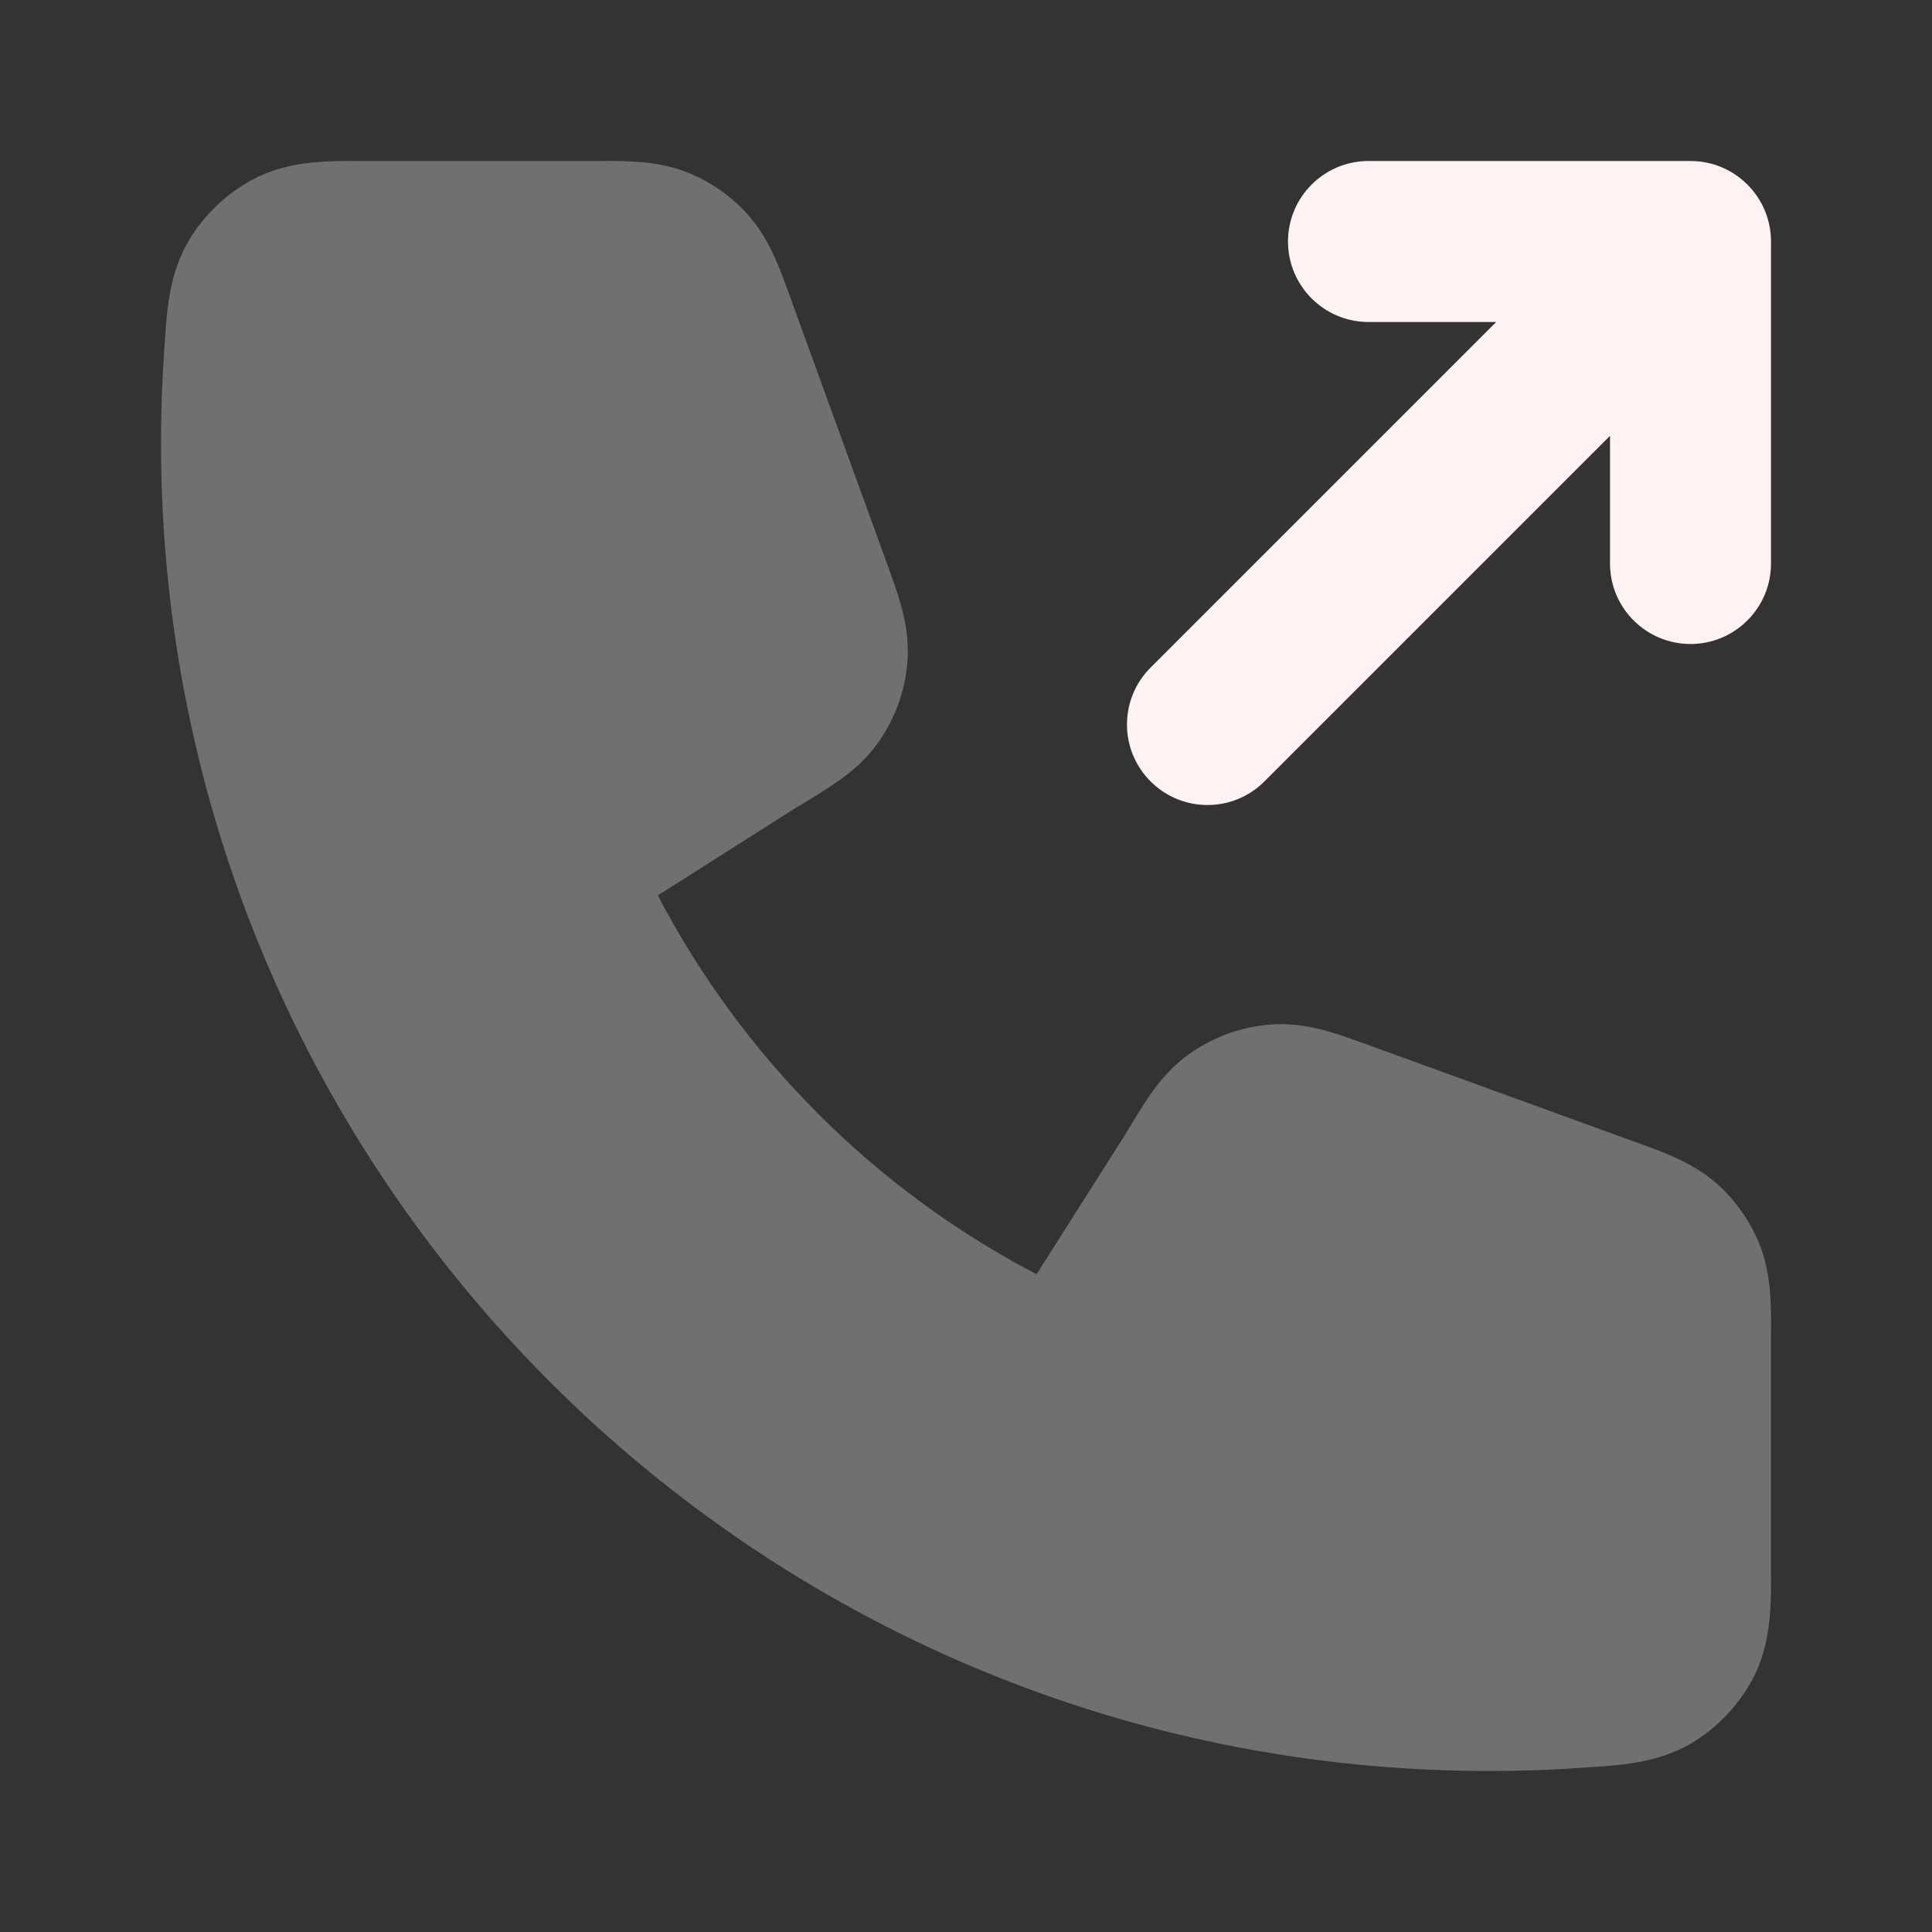 <?xml version="1.0" encoding="UTF-8"?> <svg xmlns="http://www.w3.org/2000/svg" width="24" height="24" viewBox="0 0 24 24" fill="none"><rect x="0" y="0" width="24" height="24" fill="#333333" stroke="none"/><path opacity="0.3" d="M4.462 2C4.496 2 4.53 2 4.562 2H7.379L7.465 2C7.774 1.998 8.162 1.997 8.516 2.133C8.822 2.25 9.094 2.441 9.309 2.688C9.558 2.975 9.689 3.34 9.794 3.631L9.823 3.711L10.998 6.944C11.07 7.143 11.142 7.339 11.191 7.512C11.245 7.705 11.291 7.935 11.274 8.197C11.25 8.566 11.124 8.921 10.91 9.223C10.758 9.438 10.578 9.587 10.414 9.702C10.267 9.806 10.088 9.914 9.907 10.022L9.894 10.03L8.172 11.123C9.218 13.13 10.871 14.784 12.877 15.829L13.97 14.106L13.978 14.093C14.086 13.912 14.194 13.733 14.298 13.586C14.413 13.422 14.562 13.242 14.777 13.09C15.079 12.876 15.434 12.75 15.803 12.726C16.065 12.709 16.295 12.755 16.488 12.809C16.661 12.858 16.858 12.93 17.055 13.002L20.288 14.177L20.369 14.206C20.66 14.311 21.025 14.442 21.312 14.691C21.559 14.905 21.75 15.178 21.867 15.483C22.003 15.838 22.002 16.226 22 16.535L22 16.621V19.438L22 19.474L22 19.538C22.002 19.907 22.005 20.377 21.802 20.798C21.632 21.15 21.336 21.468 20.998 21.663C20.594 21.896 20.151 21.926 19.809 21.949L19.721 21.955C19.318 21.985 18.911 22 18.5 22C9.387 22 2 14.613 2 5.5C2 5.089 2.015 4.682 2.045 4.279L2.051 4.191C2.074 3.849 2.104 3.406 2.337 3.002C2.532 2.664 2.85 2.368 3.202 2.198C3.623 1.995 4.093 1.998 4.462 2Z" fill="white"></path><path d="M16 3C16 2.448 16.448 2 17 2H21C21.552 2 22 2.448 22 3V7C22 7.552 21.552 8 21 8C20.448 8 20 7.552 20 7V5.414L15.707 9.707C15.317 10.098 14.683 10.098 14.293 9.707C13.902 9.317 13.902 8.683 14.293 8.293L18.586 4H17C16.448 4 16 3.552 16 3Z" fill="#FEF2F3"></path></svg> 